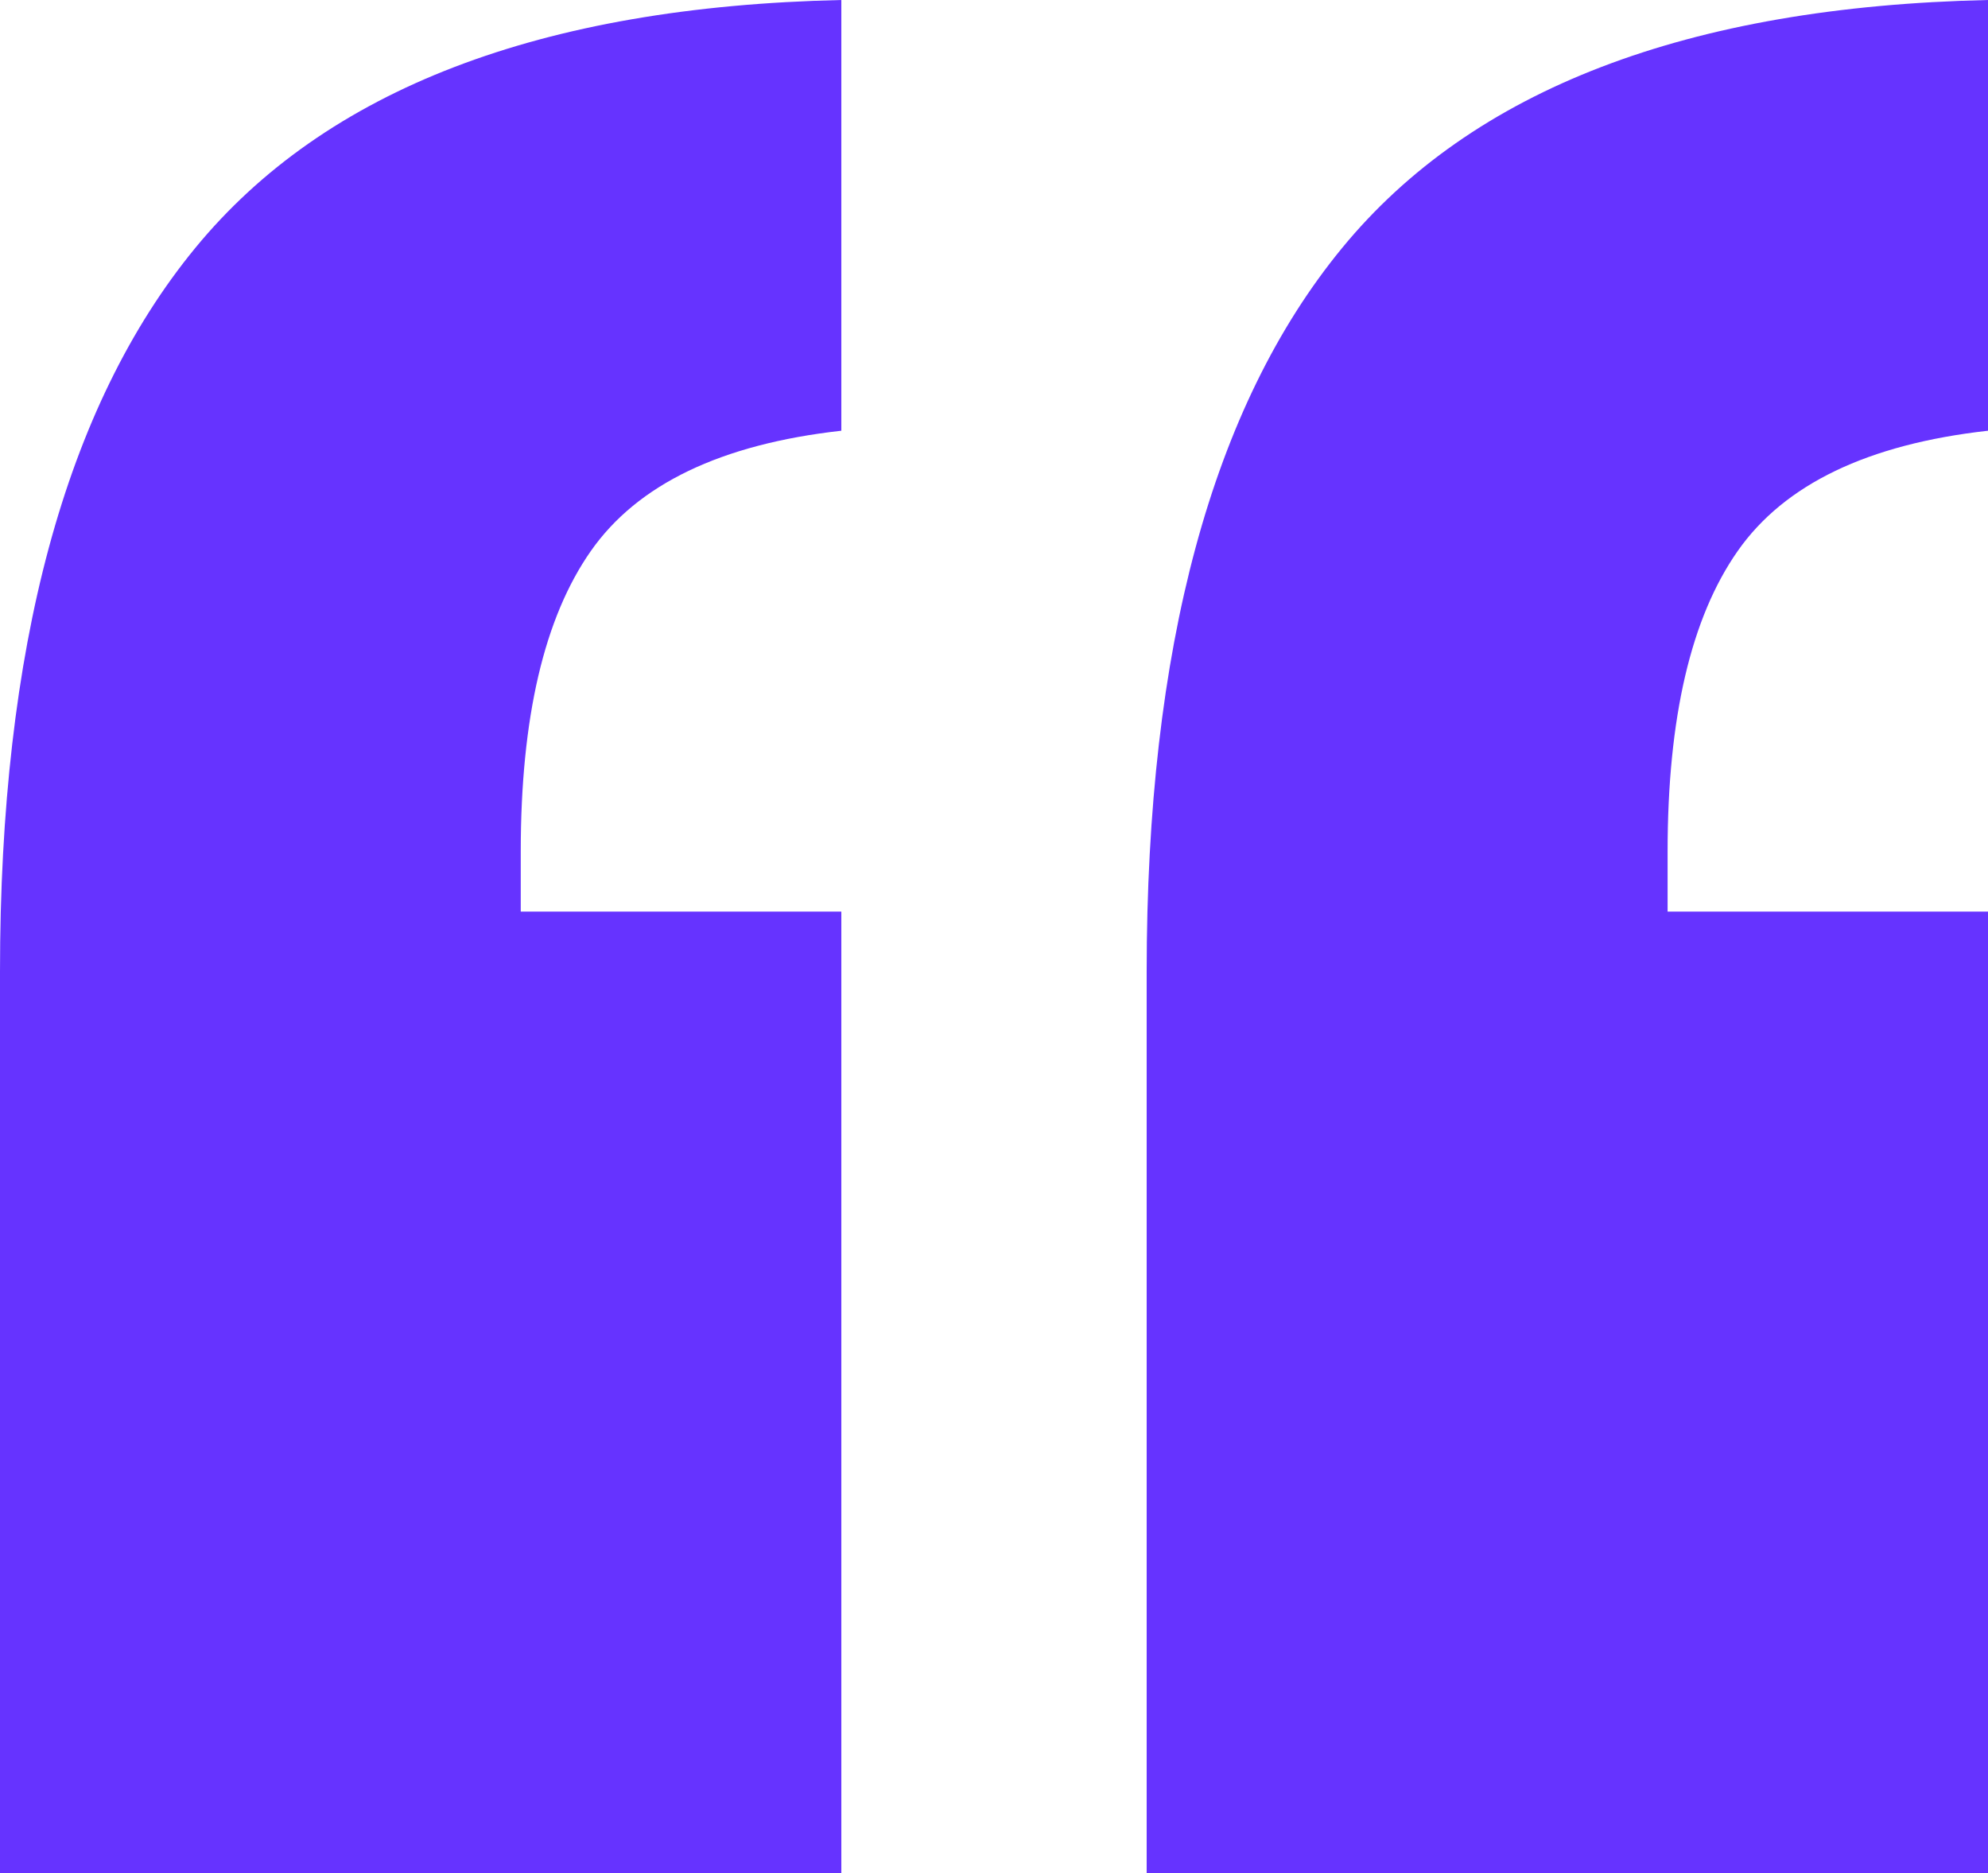 <?xml version="1.0" encoding="UTF-8"?> <svg xmlns="http://www.w3.org/2000/svg" viewBox="0 0 109.45 103.11"><defs><style>.cls-1{fill:#6633ff;}</style></defs><g id="Ebene_3" data-name="Ebene 3"><path class="cls-1" d="M10.75,13.65Q21.51.55,46.32,0V23.71q-9.93,1.11-13.79,6.62T28.67,46.87v3.31H46.32v52.93H0V53.49Q0,26.74,10.75,13.65Zm63.14,0Q84.65.55,109.45,0V23.71q-9.92,1.11-13.78,6.62T91.81,46.87v3.31h17.64v52.93H63.13V53.49Q63.13,26.74,73.89,13.65Z"></path></g></svg> 